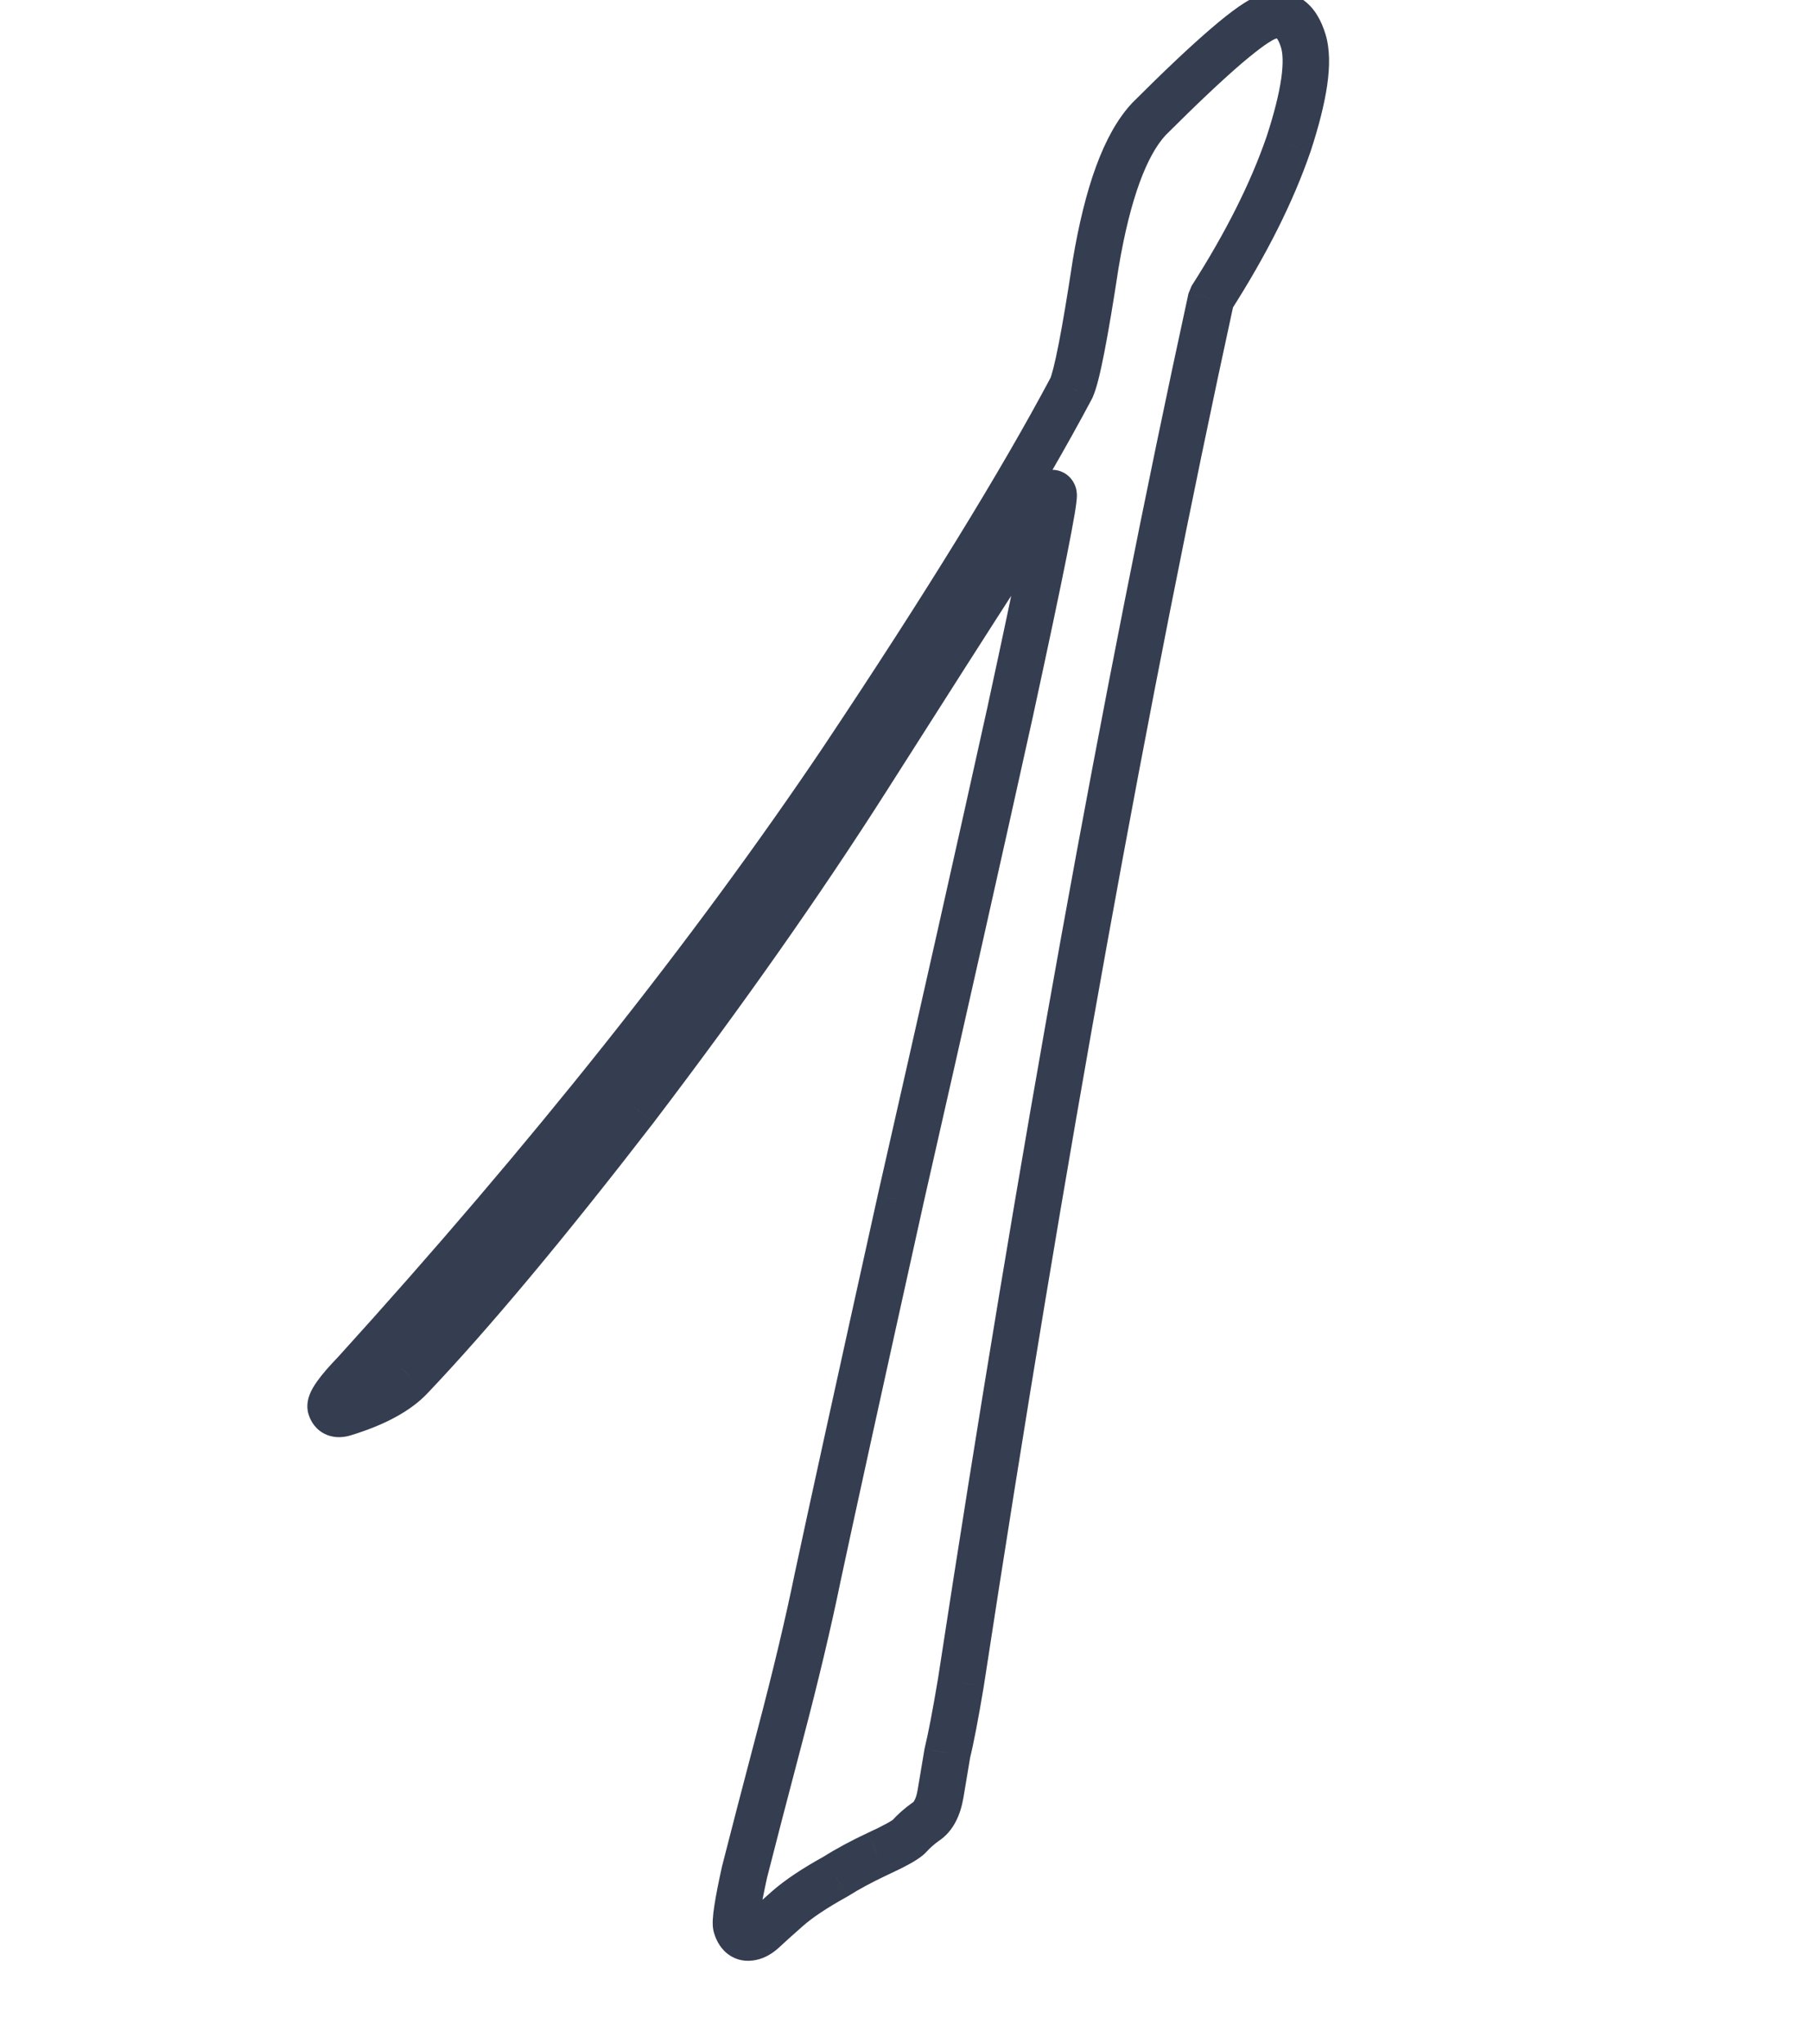 <?xml version="1.0" encoding="UTF-8"?> <svg xmlns="http://www.w3.org/2000/svg" width="39" height="44" viewBox="0 0 39 44" fill="none"> <path d="M18.666 16.77L19.088 17.038L19.088 17.038L18.666 16.77ZM13.683 23.859L14.079 24.165L14.081 24.162L13.683 23.859ZM8.847 29.649L8.484 29.305L8.482 29.307L8.847 29.649ZM7.647 29.556L8.007 29.903L8.017 29.892L7.647 29.556ZM18.158 16.34L18.573 16.619L18.574 16.617L18.158 16.34ZM23.074 8.35L23.516 8.585L23.53 8.555L23.074 8.35ZM23.596 5.681L23.102 5.598L23.101 5.605L23.596 5.681ZM24.735 2.571L24.381 2.217L24.368 2.232L24.735 2.571ZM27.746 3.113L28.218 3.276L28.221 3.269L27.746 3.113ZM26.082 6.425L25.661 6.156L25.594 6.319L26.082 6.425ZM20.692 36.229L21.185 36.312L21.186 36.305L20.692 36.229ZM20.402 37.74L19.917 37.62L19.909 37.658L20.402 37.74ZM20.254 38.623L19.761 38.54L20.254 38.623ZM19.935 39.222L19.663 38.803L19.645 38.815L19.935 39.222ZM19.573 39.542L19.918 39.904L19.945 39.877L19.573 39.542ZM18.893 39.918L18.685 39.463L18.681 39.465L18.893 39.918ZM17.996 40.402L18.237 40.839L18.263 40.824L17.996 40.402ZM16.953 41.097L16.622 40.723L16.953 41.097ZM16.462 41.541L16.806 41.903L16.806 41.903L16.462 41.541ZM16.037 40.29L15.553 40.167L15.549 40.182L16.037 40.29ZM16.806 37.336L17.289 37.463L17.289 37.463L16.806 37.336ZM17.61 33.952L17.121 33.848L17.12 33.851L17.61 33.952ZM19.392 25.835L18.904 25.724L18.904 25.726L19.392 25.835ZM21.765 15.277L22.253 15.385L22.253 15.383L21.765 15.277ZM23.167 10.497C23.14 10.411 23.072 10.265 22.905 10.176C22.738 10.088 22.579 10.113 22.492 10.139L22.785 11.095C22.724 11.114 22.586 11.139 22.436 11.059C22.286 10.98 22.229 10.851 22.211 10.79L23.167 10.497ZM22.492 10.139C22.381 10.173 22.311 10.239 22.307 10.243C22.285 10.261 22.269 10.278 22.261 10.287C22.244 10.306 22.229 10.325 22.22 10.337C22.199 10.363 22.176 10.396 22.151 10.431C22.101 10.502 22.032 10.603 21.946 10.733C21.772 10.995 21.519 11.383 21.187 11.896C20.524 12.923 19.543 14.458 18.244 16.502L19.088 17.038C20.387 14.995 21.366 13.462 22.027 12.438C22.358 11.926 22.608 11.543 22.778 11.287C22.863 11.159 22.927 11.066 22.969 11.006C22.991 10.975 23.003 10.958 23.009 10.951C23.012 10.946 23.008 10.952 22.999 10.962C22.995 10.966 22.983 10.98 22.964 10.996C22.963 10.997 22.895 11.062 22.785 11.095L22.492 10.139ZM18.244 16.501C16.84 18.705 15.188 21.057 13.286 23.556L14.081 24.162C15.997 21.644 17.666 19.27 19.088 17.038L18.244 16.501ZM13.288 23.554C11.375 26.031 9.775 27.946 8.484 29.305L9.209 29.994C10.534 28.599 12.158 26.654 14.079 24.165L13.288 23.554ZM8.482 29.307C8.273 29.529 7.89 29.754 7.264 29.945L7.557 30.902C8.257 30.687 8.831 30.396 9.211 29.992L8.482 29.307ZM7.264 29.945C7.242 29.952 7.313 29.924 7.417 29.967C7.543 30.02 7.59 30.121 7.6 30.156L6.644 30.449C6.694 30.612 6.809 30.796 7.03 30.889C7.23 30.974 7.426 30.942 7.557 30.902L7.264 29.945ZM7.6 30.156C7.624 30.233 7.62 30.296 7.615 30.33C7.61 30.364 7.602 30.385 7.6 30.388C7.598 30.393 7.606 30.375 7.639 30.327C7.704 30.234 7.823 30.095 8.007 29.903L7.287 29.209C7.09 29.413 6.93 29.596 6.821 29.752C6.767 29.829 6.713 29.916 6.675 30.009C6.644 30.086 6.585 30.255 6.644 30.449L7.6 30.156ZM8.017 29.892C12.2 25.282 15.72 20.858 18.573 16.619L17.743 16.061C14.922 20.252 11.434 24.639 7.277 29.22L8.017 29.892ZM18.574 16.617C20.776 13.317 22.425 10.638 23.516 8.585L22.633 8.116C21.565 10.126 19.937 12.773 17.742 16.062L18.574 16.617ZM23.53 8.555C23.616 8.364 23.698 8.017 23.782 7.585C23.871 7.13 23.974 6.519 24.09 5.756L23.101 5.605C22.986 6.363 22.886 6.958 22.801 7.393C22.712 7.85 22.648 8.078 22.618 8.146L23.53 8.555ZM24.089 5.764C24.344 4.246 24.706 3.339 25.102 2.91L24.368 2.232C23.758 2.891 23.361 4.058 23.102 5.598L24.089 5.764ZM25.088 2.924C25.768 2.245 26.315 1.729 26.731 1.372C26.94 1.194 27.11 1.06 27.243 0.967C27.31 0.921 27.363 0.888 27.404 0.865C27.424 0.854 27.44 0.846 27.451 0.841C27.463 0.836 27.468 0.835 27.466 0.835L27.174 -0.121C27.007 -0.07 26.834 0.034 26.672 0.146C26.501 0.265 26.303 0.422 26.081 0.613C25.636 0.994 25.068 1.53 24.381 2.217L25.088 2.924ZM27.466 0.835C27.505 0.823 27.519 0.826 27.514 0.825C27.506 0.824 27.494 0.82 27.487 0.815C27.482 0.812 27.494 0.818 27.515 0.852C27.536 0.887 27.562 0.943 27.588 1.028L28.544 0.735C28.459 0.457 28.317 0.176 28.062 -0.003C27.782 -0.199 27.462 -0.21 27.174 -0.121L27.466 0.835ZM27.588 1.028C27.623 1.143 27.64 1.352 27.591 1.693C27.543 2.026 27.439 2.446 27.271 2.957L28.221 3.269C28.399 2.726 28.521 2.247 28.581 1.836C28.639 1.433 28.642 1.054 28.544 0.735L27.588 1.028ZM27.273 2.95C26.934 3.933 26.4 5.001 25.661 6.156L26.504 6.695C27.274 5.491 27.848 4.351 28.218 3.276L27.273 2.95ZM25.594 6.319C23.736 14.848 21.938 24.793 20.198 36.154L21.186 36.305C22.924 24.959 24.719 15.035 26.571 6.532L25.594 6.319ZM20.199 36.147C20.081 36.851 19.986 37.339 19.917 37.62L20.887 37.861C20.967 37.539 21.067 37.019 21.185 36.312L20.199 36.147ZM19.909 37.658C19.859 37.952 19.81 38.246 19.761 38.54L20.747 38.706C20.796 38.411 20.846 38.117 20.895 37.823L19.909 37.658ZM19.761 38.54C19.742 38.65 19.717 38.718 19.695 38.758C19.685 38.778 19.677 38.789 19.672 38.795C19.666 38.8 19.664 38.802 19.663 38.803L20.207 39.642C20.538 39.427 20.686 39.064 20.747 38.706L19.761 38.54ZM19.645 38.815C19.48 38.932 19.332 39.063 19.201 39.208L19.945 39.877C20.022 39.791 20.115 39.708 20.225 39.629L19.645 38.815ZM19.228 39.18C19.235 39.174 19.206 39.2 19.096 39.26C18.998 39.314 18.863 39.382 18.685 39.463L19.102 40.372C19.291 40.285 19.451 40.206 19.58 40.135C19.698 40.07 19.825 39.993 19.918 39.904L19.228 39.18ZM18.681 39.465C18.325 39.632 18.007 39.803 17.729 39.979L18.263 40.824C18.498 40.675 18.779 40.524 19.106 40.37L18.681 39.465ZM17.754 39.964C17.285 40.223 16.903 40.475 16.622 40.723L17.285 41.472C17.487 41.293 17.799 41.081 18.237 40.839L17.754 39.964ZM16.622 40.723C16.382 40.935 16.211 41.089 16.117 41.178L16.806 41.903C16.885 41.828 17.043 41.686 17.285 41.472L16.622 40.723ZM16.117 41.178C16.091 41.203 16.074 41.216 16.064 41.222C16.054 41.229 16.057 41.225 16.071 41.221L16.364 42.177C16.542 42.123 16.689 42.014 16.806 41.903L16.117 41.178ZM16.071 41.221C16.071 41.221 16.076 41.219 16.086 41.218C16.095 41.217 16.11 41.216 16.128 41.217C16.167 41.22 16.213 41.232 16.257 41.259C16.34 41.311 16.347 41.371 16.334 41.329L15.378 41.621C15.427 41.783 15.526 41.982 15.73 42.109C15.949 42.245 16.183 42.233 16.364 42.177L16.071 41.221ZM16.334 41.329C16.355 41.397 16.345 41.434 16.349 41.373C16.351 41.333 16.358 41.269 16.372 41.178C16.4 40.996 16.45 40.738 16.525 40.398L15.549 40.182C15.472 40.53 15.416 40.813 15.384 41.027C15.367 41.133 15.356 41.23 15.351 41.314C15.347 41.378 15.341 41.502 15.378 41.621L16.334 41.329ZM16.522 40.414C16.698 39.72 16.954 38.736 17.289 37.463L16.322 37.209C15.987 38.483 15.73 39.469 15.553 40.167L16.522 40.414ZM17.289 37.463C17.626 36.183 17.896 35.045 18.1 34.052L17.12 33.851C16.922 34.822 16.656 35.941 16.322 37.209L17.289 37.463ZM18.099 34.056C18.385 32.716 18.978 30.012 19.88 25.943L18.904 25.726C18.002 29.795 17.408 32.503 17.121 33.848L18.099 34.056ZM19.879 25.945C20.807 21.868 21.598 18.348 22.253 15.385L21.277 15.169C20.622 18.13 19.831 21.648 18.904 25.724L19.879 25.945ZM22.253 15.383C22.577 13.889 22.817 12.753 22.972 11.976C23.049 11.589 23.106 11.287 23.142 11.073C23.16 10.968 23.173 10.877 23.181 10.807C23.185 10.773 23.189 10.735 23.19 10.699C23.191 10.689 23.197 10.596 23.167 10.497L22.211 10.79C22.194 10.735 22.192 10.691 22.191 10.684C22.191 10.669 22.191 10.66 22.191 10.66C22.191 10.659 22.191 10.669 22.188 10.692C22.183 10.737 22.172 10.808 22.155 10.908C22.122 11.106 22.068 11.396 21.991 11.781C21.838 12.549 21.6 13.678 21.276 15.171L22.253 15.383Z" fill="#353D50"></path> </svg> 